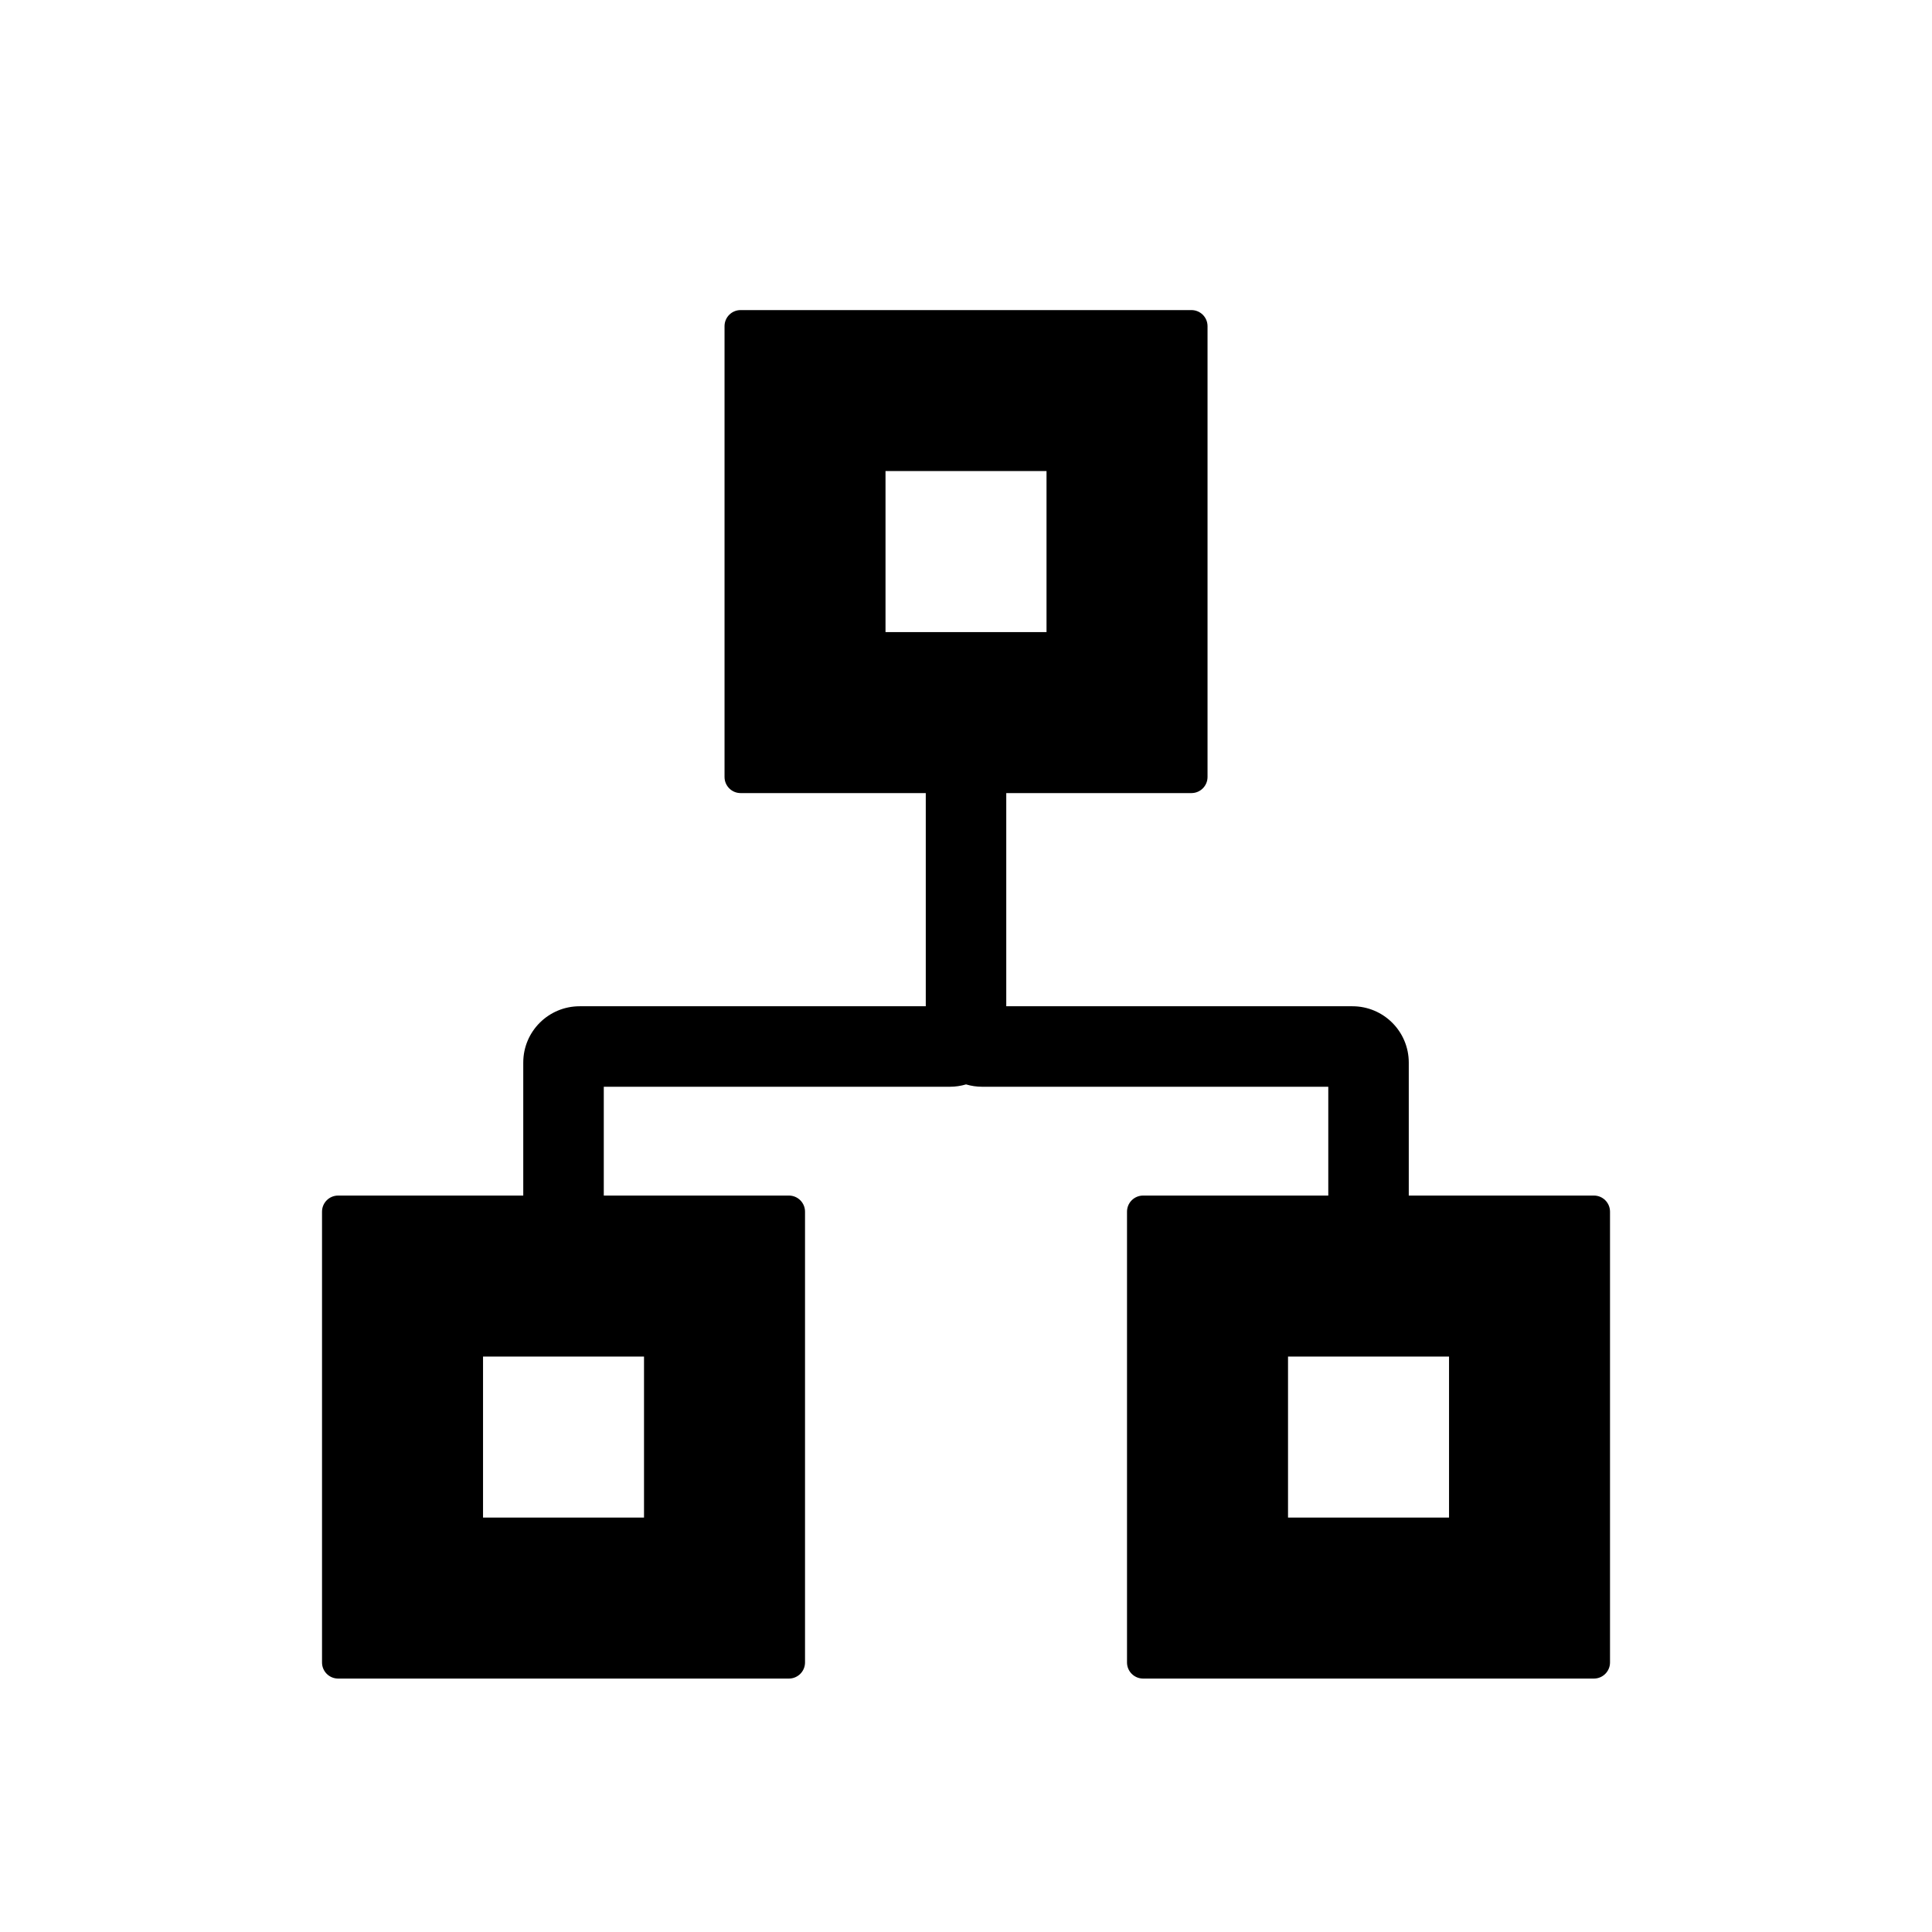 <svg width="56" height="56" viewBox="0 0 56 56" fill="none" xmlns="http://www.w3.org/2000/svg">
<path fill-rule="evenodd" clip-rule="evenodd" d="M25.667 18.321V13.654H30.334V18.321L29.167 18.321H26.834L25.667 18.321ZM26.834 22.988H21.467C21.21 22.988 21.001 22.779 21.001 22.521V9.454C21.001 9.196 21.21 8.988 21.467 8.988H34.534C34.792 8.988 35.001 9.196 35.001 9.454V22.521C35.001 22.779 34.792 22.988 34.534 22.988H29.167L29.167 29.167H39.201C40.103 29.167 40.834 29.898 40.834 30.8V34.654H46.201C46.458 34.654 46.667 34.863 46.667 35.121V48.188C46.667 48.445 46.458 48.654 46.201 48.654H33.134C32.876 48.654 32.667 48.445 32.667 48.188V35.121C32.667 34.863 32.876 34.654 33.134 34.654H38.501V31.5H28.467C28.305 31.5 28.148 31.476 28.001 31.432C27.853 31.476 27.696 31.5 27.534 31.5H17.501V34.654H22.867C23.125 34.654 23.334 34.863 23.334 35.121V48.188C23.334 48.445 23.125 48.654 22.867 48.654H9.801C9.543 48.654 9.334 48.445 9.334 48.188V35.121C9.334 34.863 9.543 34.654 9.801 34.654H15.167V30.799C15.167 29.893 15.902 29.167 16.801 29.167H26.834V22.988ZM14.001 39.321V43.987H18.667V39.321H14.001ZM37.334 39.321V43.987H42.001V39.321H37.334Z" fill="black"/>
</svg>
